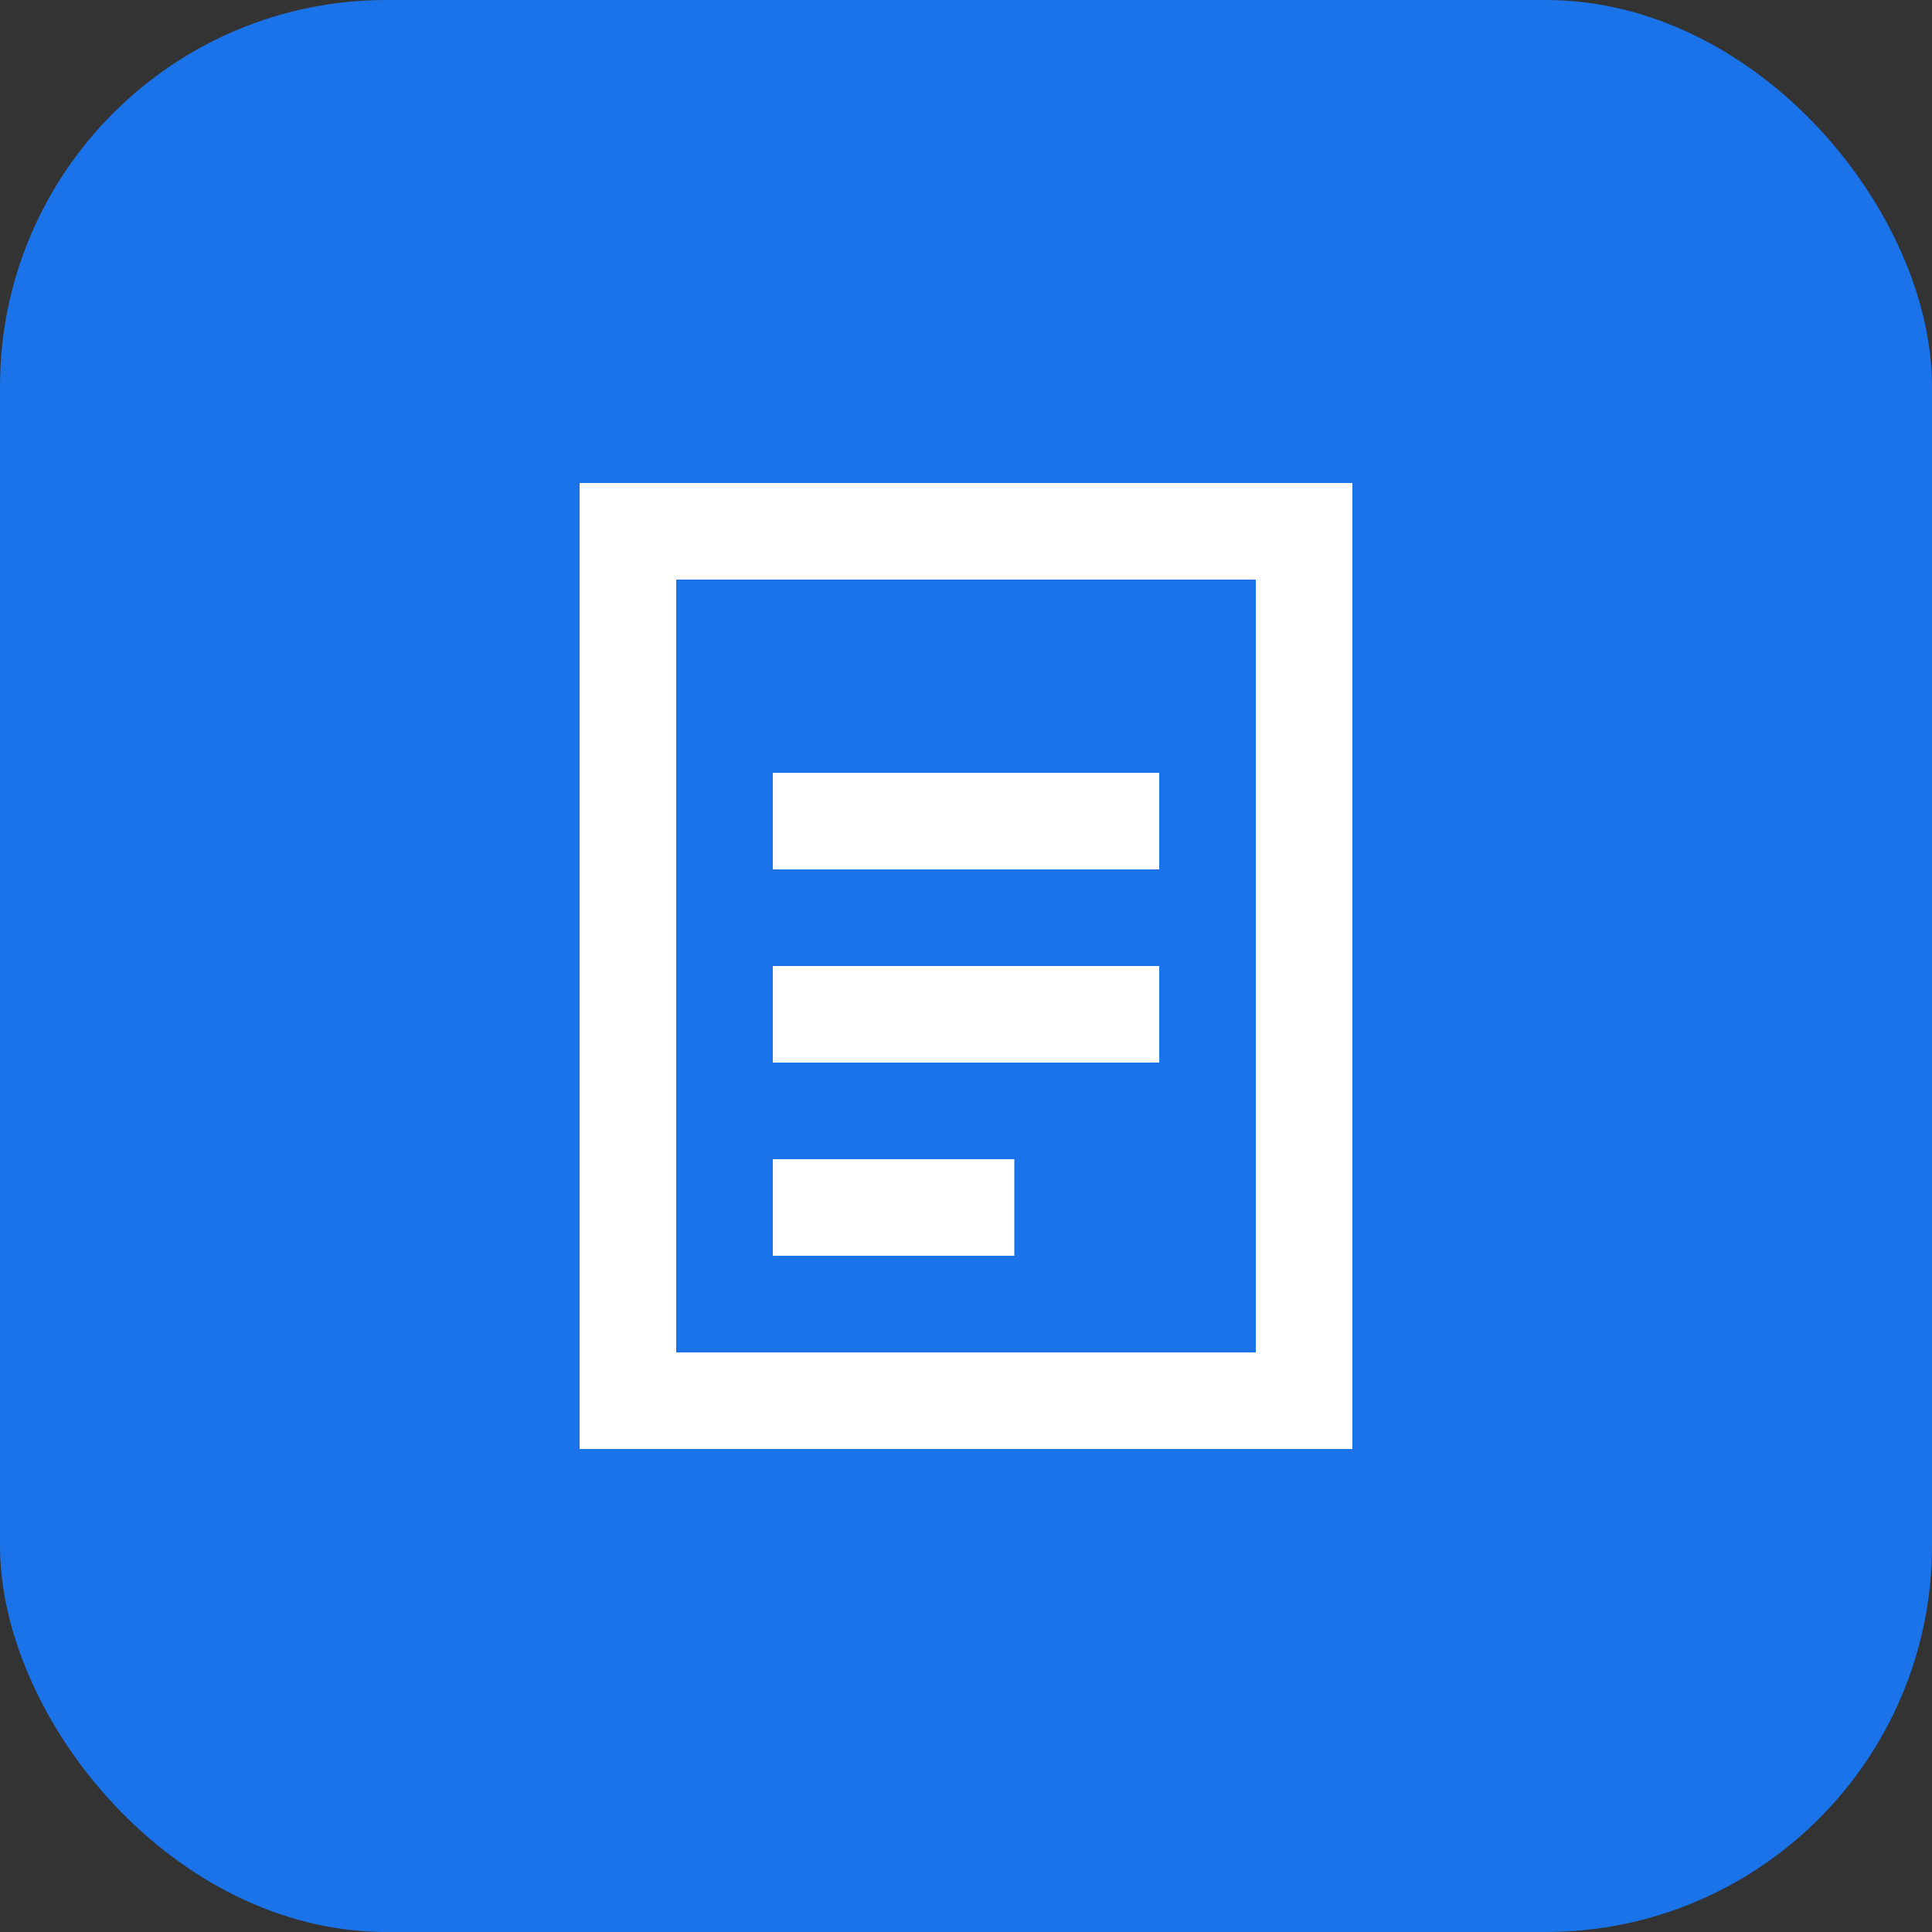 <?xml version="1.0" encoding="UTF-8"?>
<svg width="40" height="40" viewBox="0 0 40 40" fill="none" xmlns="http://www.w3.org/2000/svg">
  <rect x="0" y="0" width="40" height="40" fill="#333333" stroke="none"/>
  <rect width="40" height="40" rx="8" fill="#1A73E8"/>
  <path d="M12 10V30H28V10H12ZM26 28H14V12H26V28Z" fill="white"/>
  <path d="M16 16H24V18H16V16Z" fill="white"/>
  <path d="M16 20H24V22H16V20Z" fill="white"/>
  <path d="M16 24H21V26H16V24Z" fill="white"/>
</svg>